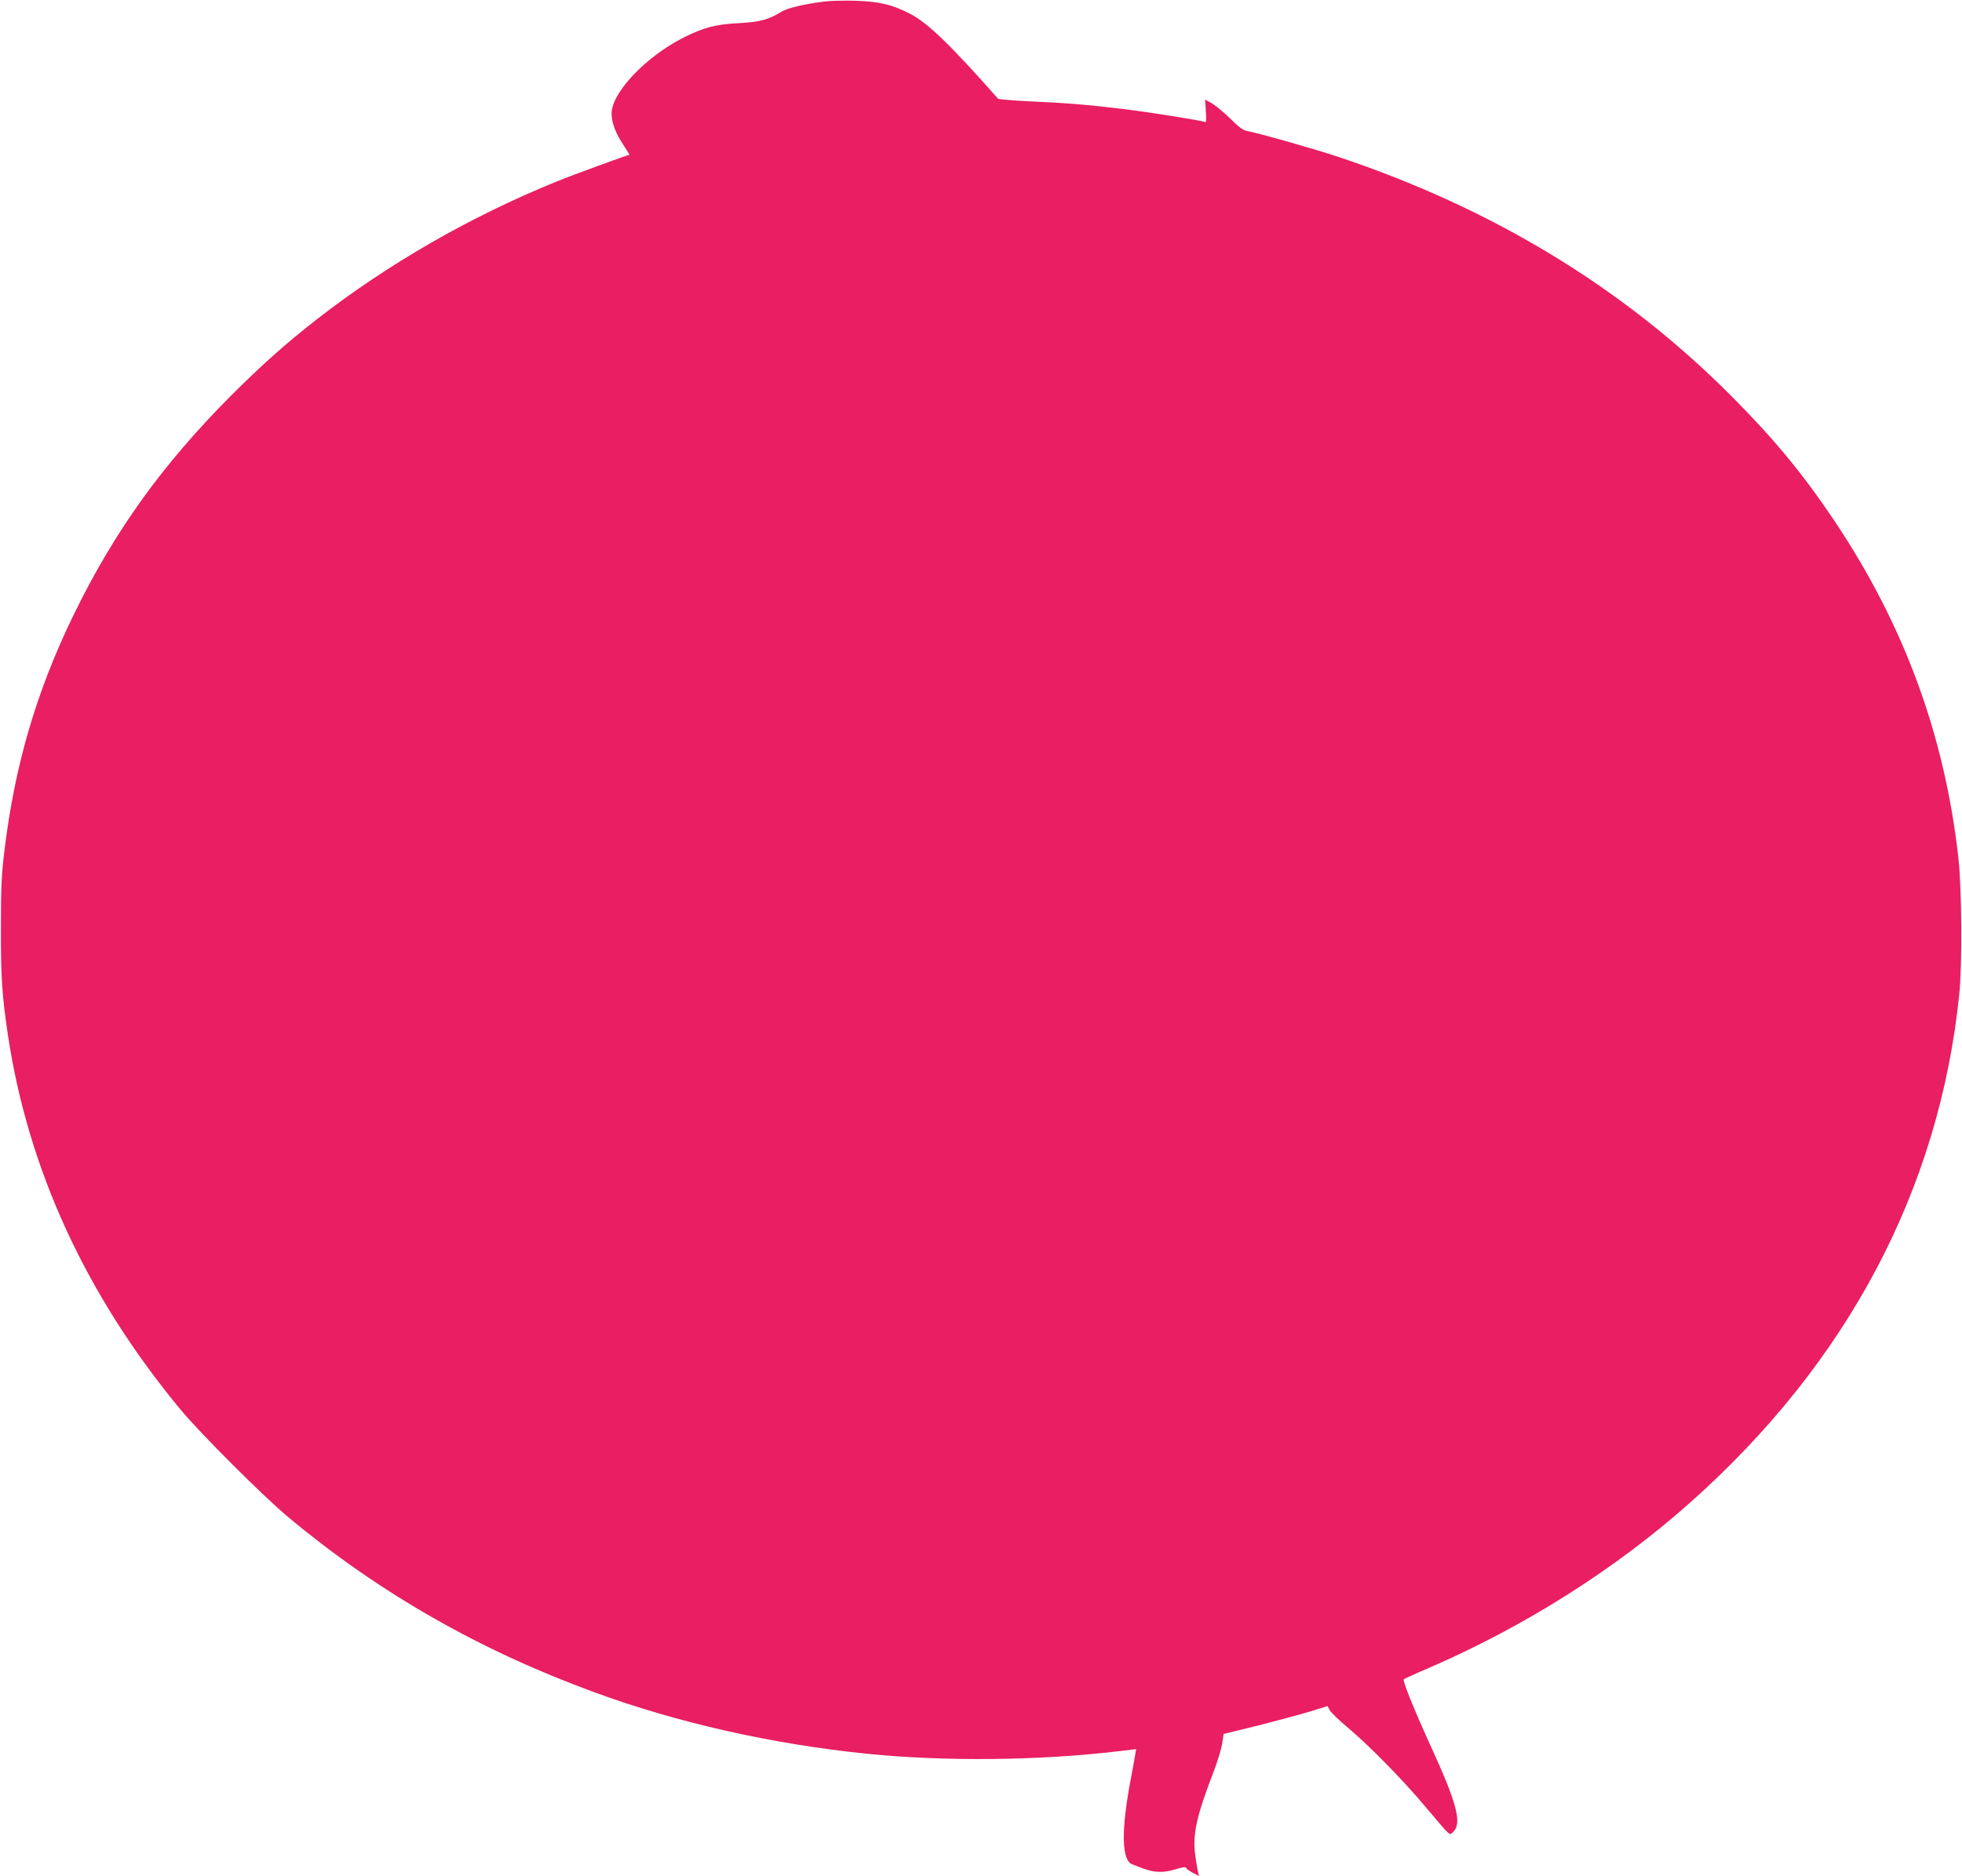 <?xml version="1.0" standalone="no"?>
<!DOCTYPE svg PUBLIC "-//W3C//DTD SVG 20010904//EN"
 "http://www.w3.org/TR/2001/REC-SVG-20010904/DTD/svg10.dtd">
<svg version="1.0" xmlns="http://www.w3.org/2000/svg"
 width="1280pt" height="1224pt" viewBox="0 0 1280 1224"
 preserveAspectRatio="xMidYMid meet">
<g transform="translate(0,1224) scale(0.1,-0.1)"
fill="#e91e63" stroke="none">
<path d="M5378 12230 c-130 -16 -243 -43 -281 -67 -82 -51 -136 -66 -277 -74
-154 -8 -228 -28 -360 -94 -246 -124 -470 -359 -470 -496 0 -58 27 -130 75
-202 24 -37 43 -67 42 -67 -11 0 -382 -136 -477 -175 -565 -230 -1096 -536
-1561 -897 -198 -154 -363 -301 -559 -497 -450 -451 -765 -889 -1031 -1436
-242 -498 -383 -980 -450 -1536 -19 -152 -23 -239 -23 -499 -1 -323 7 -443 45
-700 132 -883 512 -1707 1129 -2451 135 -161 539 -565 705 -703 590 -491 1240
-863 1990 -1138 540 -199 1166 -340 1780 -402 507 -52 1133 -45 1648 17 l109
13 -5 -30 c-2 -17 -16 -92 -30 -166 -64 -334 -60 -534 11 -556 9 -3 37 -14 62
-24 77 -30 138 -33 216 -9 47 15 69 18 72 10 2 -6 22 -21 44 -32 l41 -21 -7
25 c-3 13 -11 59 -17 101 -21 141 5 261 121 561 23 61 47 139 53 175 l10 65
216 53 c119 30 271 71 339 91 l123 38 14 -27 c8 -15 63 -68 122 -117 131 -110
351 -333 493 -502 178 -211 165 -199 189 -177 61 56 28 185 -147 566 -108 238
-183 423 -174 432 4 3 77 37 162 73 627 271 1222 648 1710 1083 1025 913 1621
2040 1752 3312 20 192 17 698 -6 895 -89 797 -355 1519 -806 2193 -210 313
-396 538 -680 823 -701 703 -1558 1223 -2570 1559 -149 49 -510 152 -584 165
-27 5 -56 27 -113 84 -43 42 -97 86 -120 99 l-41 22 5 -76 c4 -47 2 -75 -3
-71 -15 9 -364 65 -539 86 -209 26 -376 40 -613 50 -107 5 -197 13 -201 17
-306 347 -458 494 -570 552 -119 62 -202 82 -361 87 -74 2 -165 0 -202 -5z"/>
</g>
</svg>

